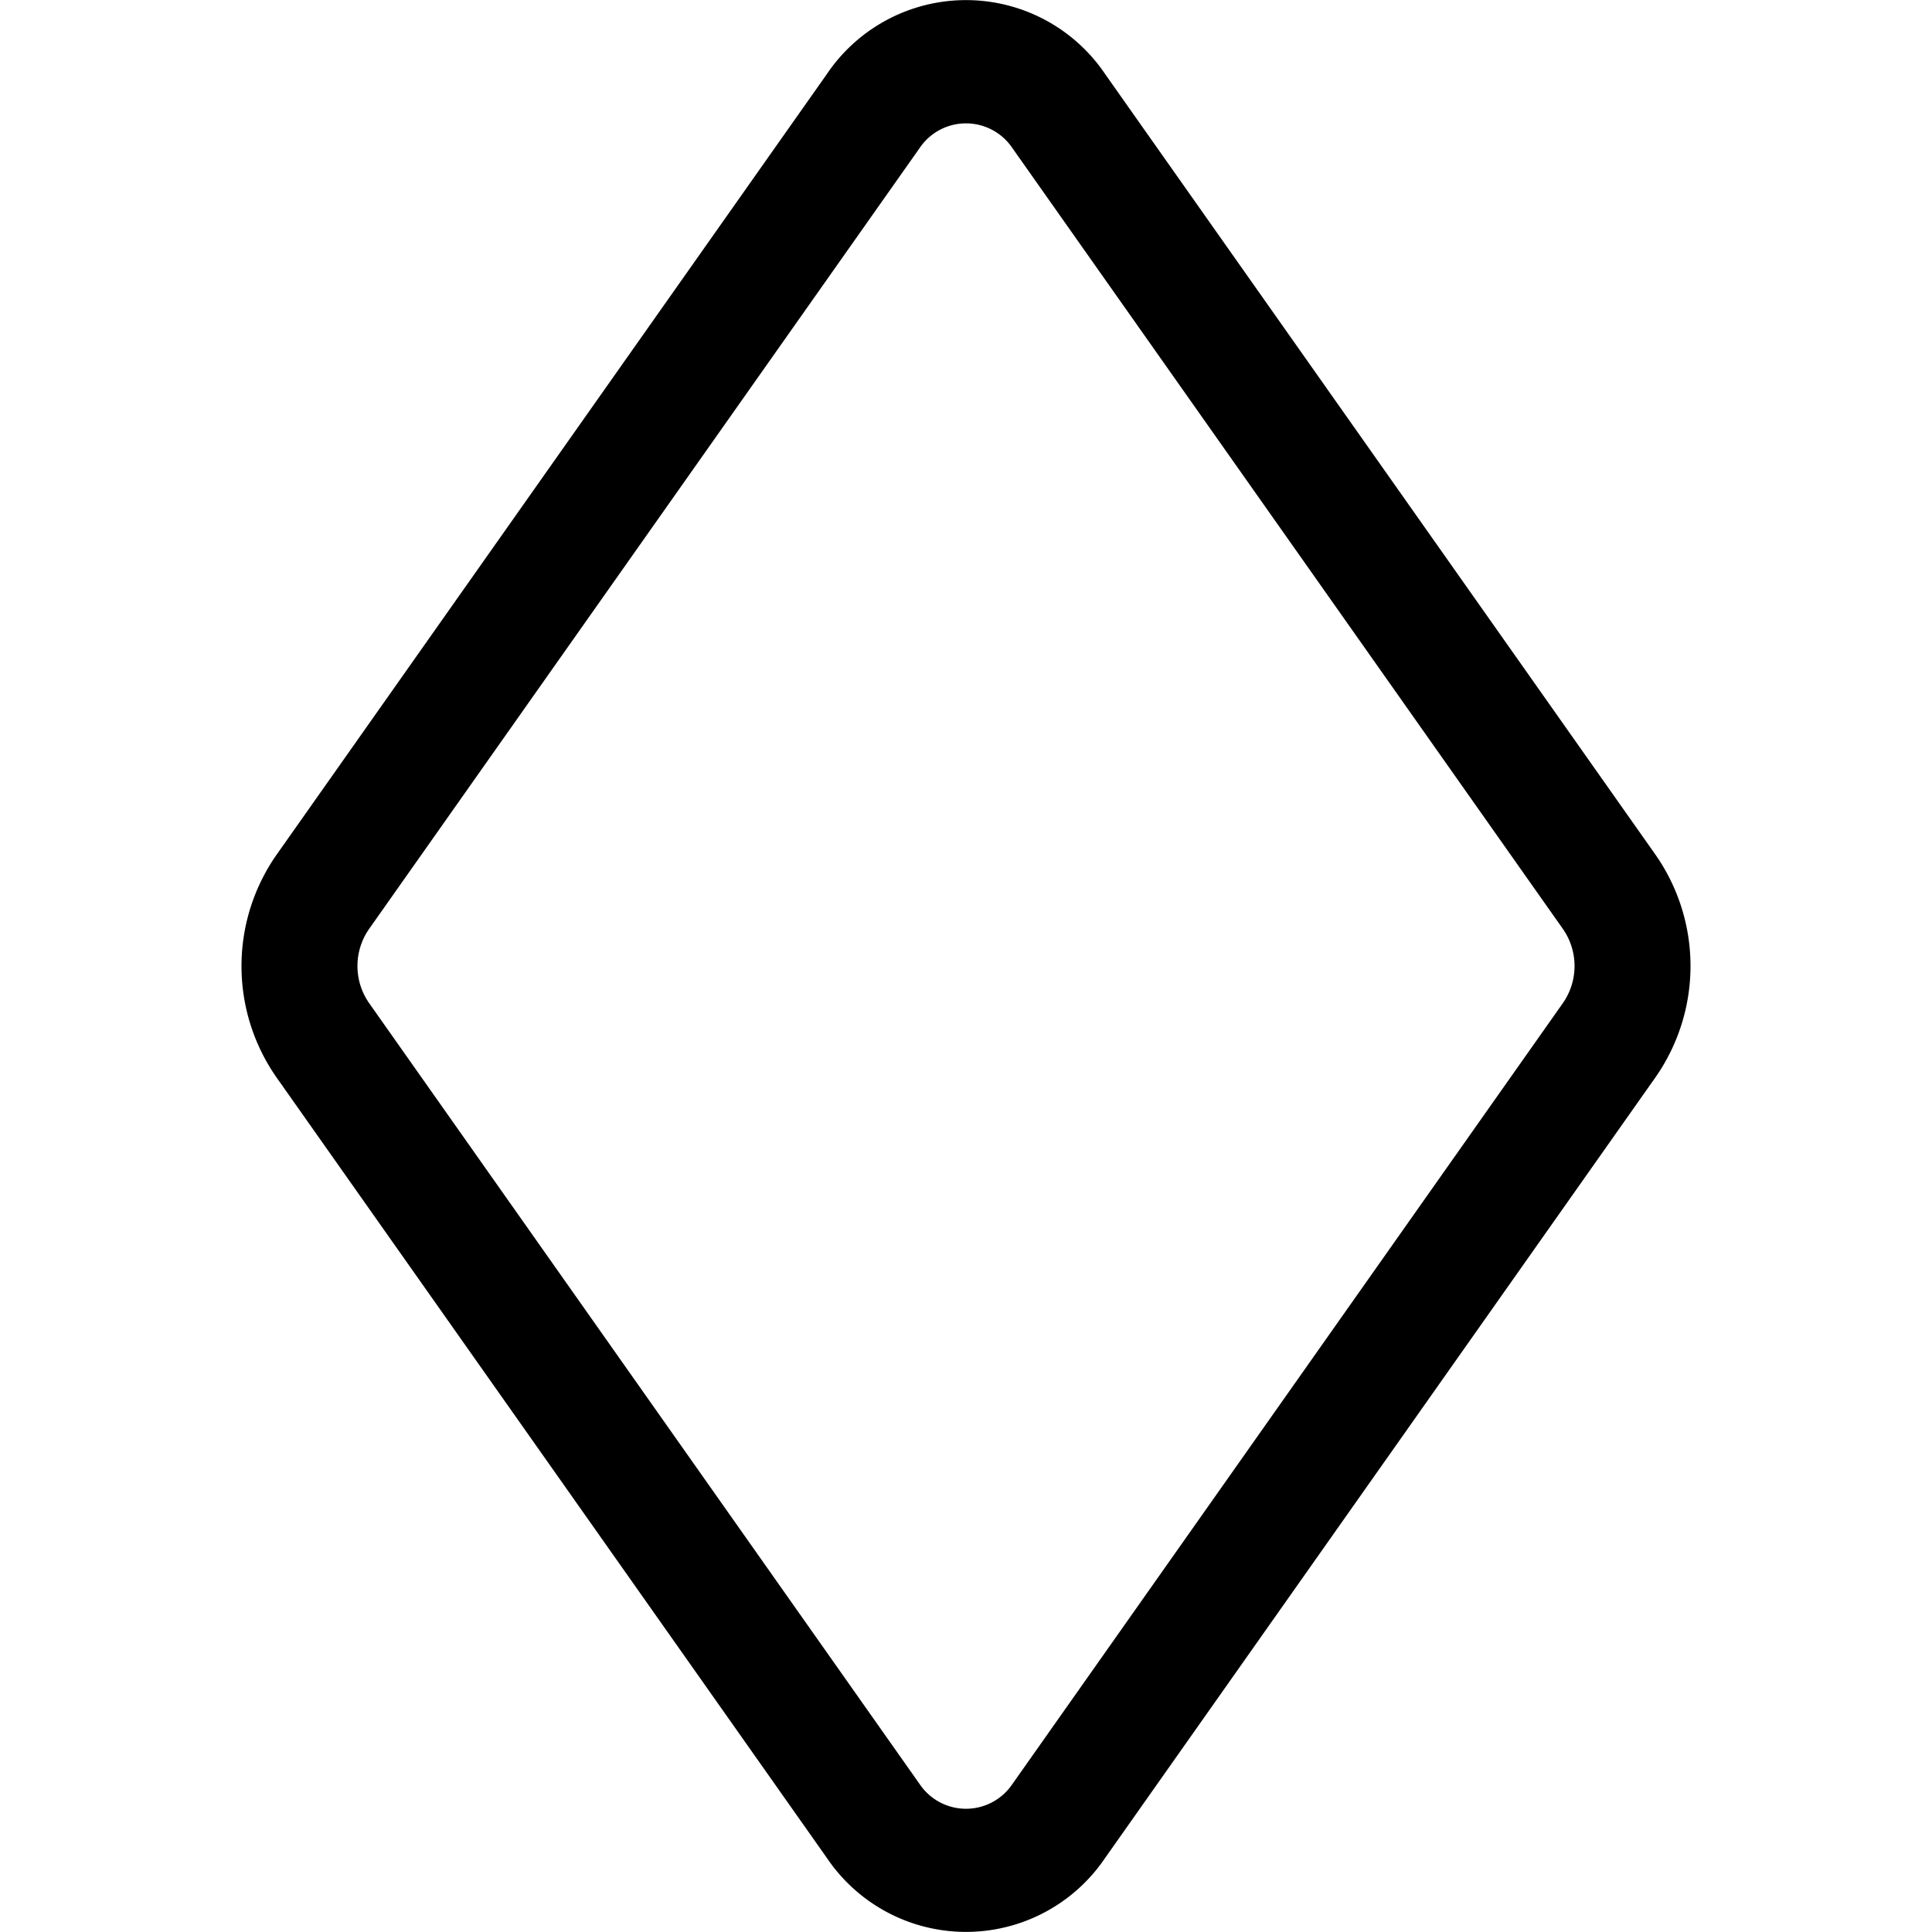 <?xml version="1.0" encoding="utf-8"?><!-- Uploaded to: SVG Repo, www.svgrepo.com, Generator: SVG Repo Mixer Tools -->
<svg width="800px" height="800px" viewBox="0 0 16 16" xmlns="http://www.w3.org/2000/svg" fill="#000000" class="bi bi-suit-diamond">
  <path d="M8.384 1.226a.463.463 0 0 0-.768 0l-4.56 6.468a.537.537 0 0 0 0 .612l4.56 6.469a.463.463 0 0 0 .768 0l4.56-6.469a.537.537 0 0 0 0-.612l-4.56-6.468zM6.848.613a1.39 1.39 0 0 1 2.304 0l4.56 6.468a1.61 1.61 0 0 1 0 1.838l-4.56 6.468a1.39 1.39 0 0 1-2.304 0L2.288 8.92a1.61 1.61 0 0 1 0-1.838L6.848.613z"/>
</svg>
